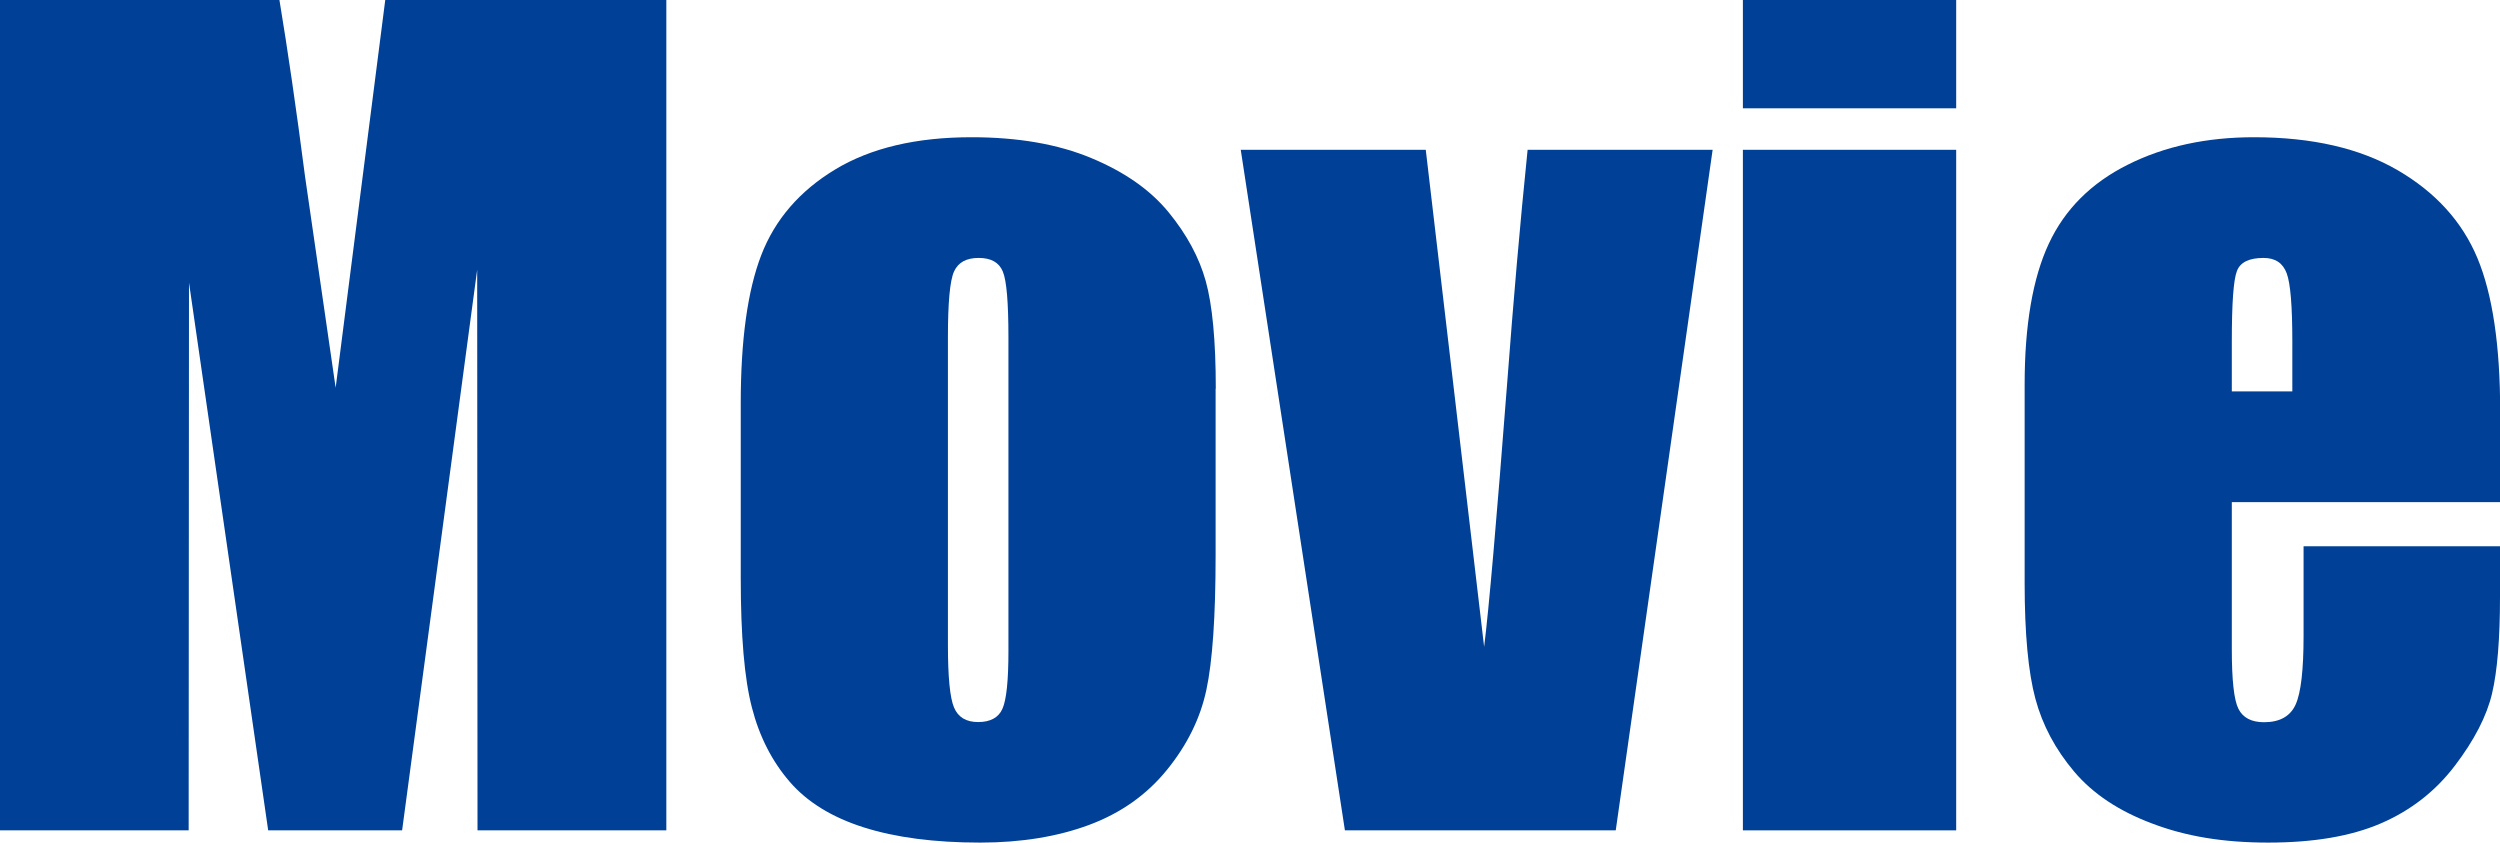 <?xml version="1.0" encoding="UTF-8"?> <svg xmlns="http://www.w3.org/2000/svg" id="_レイヤー_2" viewBox="0 0 151.2 50.97"><defs><style>.cls-1{fill:#004097;}</style></defs><g id="_レイヤー_1-2"><g><path class="cls-1" d="M40.3,0V50.22h-11.42l-.02-33.91-4.54,33.91h-8.1L11.43,17.09l-.02,33.13H0V0H16.9c.5,3.02,1.02,6.58,1.55,10.68l1.85,12.77L23.3,0h16.99Z"></path><path class="cls-1" d="M73.52,23.51v10.08c0,3.7-.19,6.42-.56,8.14-.37,1.73-1.17,3.34-2.39,4.84-1.22,1.5-2.79,2.61-4.7,3.32-1.91,.71-4.11,1.07-6.59,1.07-2.77,0-5.12-.31-7.04-.92s-3.42-1.53-4.48-2.76-1.83-2.72-2.28-4.47c-.46-1.75-.68-4.37-.68-7.86v-10.55c0-3.83,.41-6.81,1.24-8.97,.83-2.15,2.32-3.88,4.47-5.18,2.15-1.3,4.9-1.95,8.25-1.95,2.81,0,5.23,.42,7.24,1.26,2.02,.84,3.57,1.93,4.67,3.27,1.1,1.34,1.85,2.73,2.25,4.16,.4,1.43,.61,3.6,.61,6.51Zm-12.53-3.1c0-2.11-.11-3.44-.34-3.99-.23-.55-.71-.82-1.46-.82s-1.24,.27-1.49,.82-.37,1.88-.37,3.99v18.58c0,1.94,.12,3.21,.37,3.8s.73,.88,1.46,.88,1.24-.27,1.47-.81c.24-.54,.36-1.7,.36-3.47V20.41Z"></path><path class="cls-1" d="M103.58,9.06l-5.86,41.16h-16.38l-6.3-41.16h11.19l3.53,30.06c.28-2.21,.75-7.6,1.41-16.16,.36-4.78,.76-9.41,1.22-13.9h11.19Z"></path><path class="cls-1" d="M118.31,0V6.55h-12.9V0h12.9Zm0,9.06V50.22h-12.9V9.06h12.9Z"></path><path class="cls-1" d="M151.2,30.37h-16.22v8.9c0,1.86,.13,3.06,.4,3.6,.27,.54,.79,.81,1.55,.81,.95,0,1.59-.36,1.91-1.07,.32-.71,.48-2.09,.48-4.14v-5.43h11.88v3.04c0,2.54-.16,4.5-.48,5.86-.32,1.36-1.07,2.82-2.25,4.37-1.18,1.55-2.67,2.71-4.48,3.49-1.81,.78-4.08,1.16-6.81,1.16s-4.98-.38-7.01-1.15c-2.03-.76-3.6-1.81-4.73-3.15s-1.91-2.8-2.34-4.4-.65-3.93-.65-7v-12c0-3.6,.49-6.44,1.46-8.52,.97-2.08,2.56-3.67,4.78-4.78,2.21-1.11,4.76-1.66,7.63-1.66,3.52,0,6.42,.67,8.7,2s3.89,3.1,4.81,5.3c.92,2.2,1.38,5.3,1.38,9.29v5.46Zm-12.56-6.7v-3.01c0-2.13-.11-3.51-.34-4.13-.23-.62-.69-.93-1.4-.93-.87,0-1.41,.26-1.61,.79-.21,.53-.31,1.95-.31,4.27v3.01h3.66Z"></path></g></g></svg> 